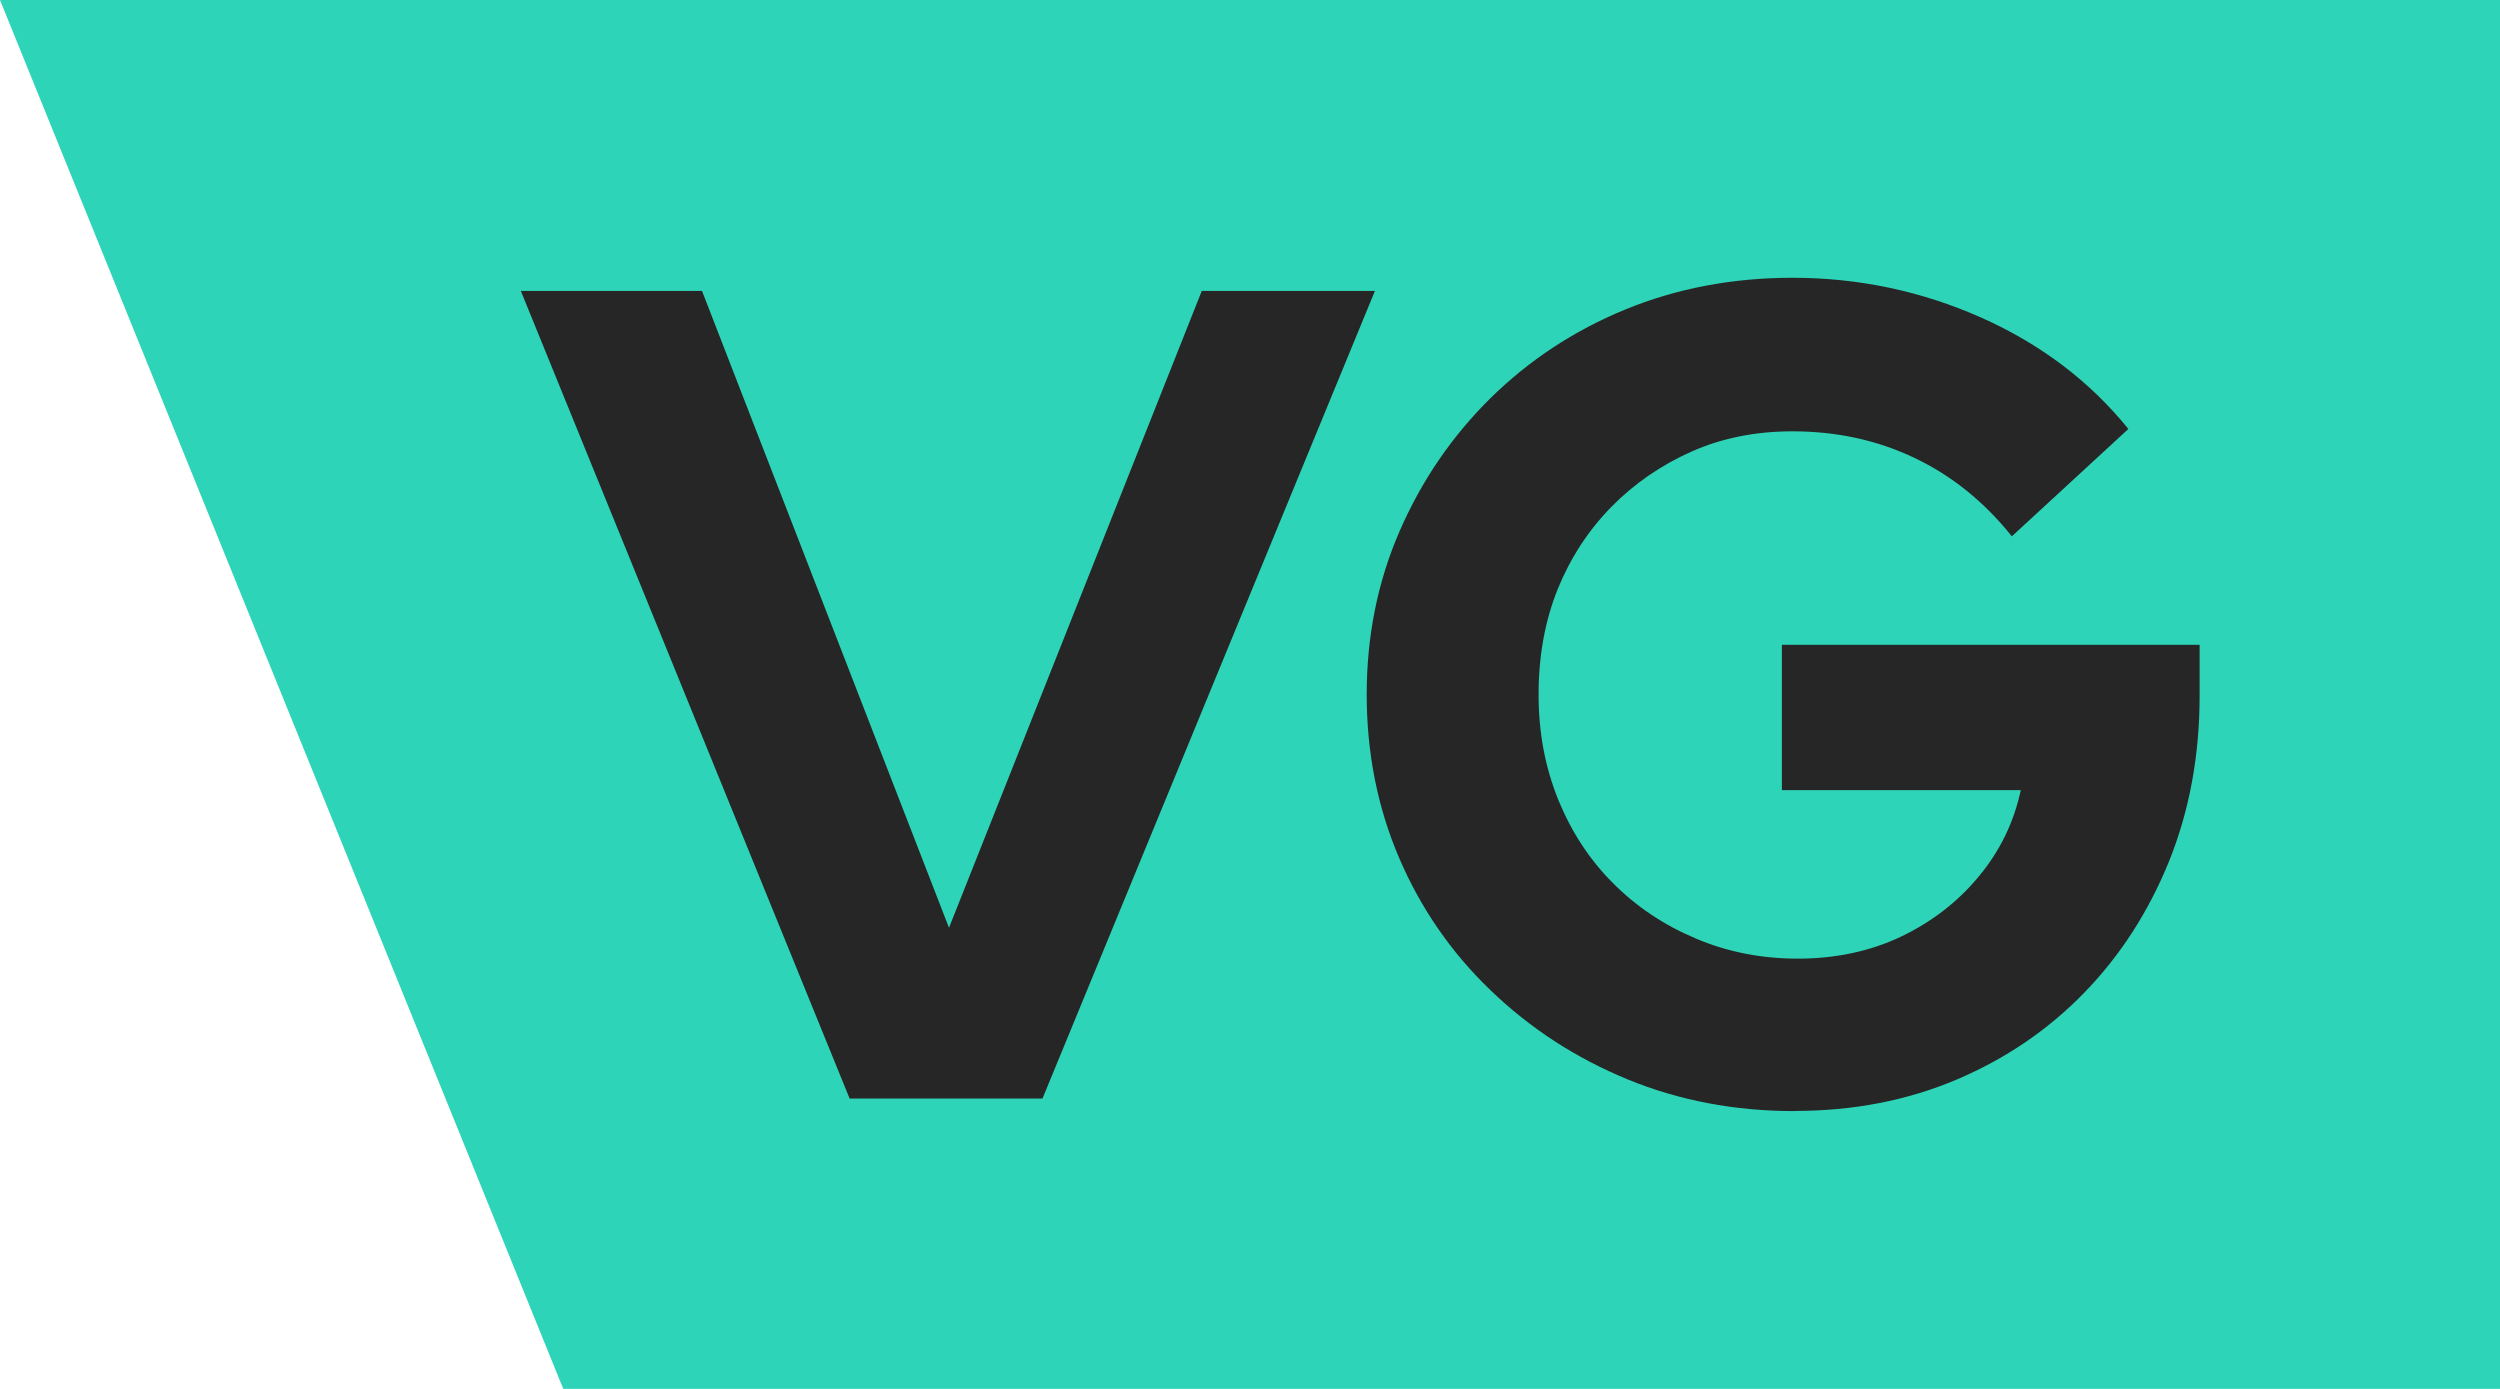 <svg width="72" height="40" viewBox="0 0 72 40" fill="none" xmlns="http://www.w3.org/2000/svg">
<g id="Logok" clip-path="url(#clip0_671_47395)">
<path id="Vector" d="M16.224 40H72V0H0L16.147 39.816L16.224 40Z" fill="#2DD4B7"/>
<g id="Vector_2">
<path d="M24.469 31.637L15 8.379H20.218L27.331 26.72L34.611 8.379H39.598L30.024 31.637H24.469Z" fill="#262626"/>
<path d="M51.692 32C49.961 32 48.356 31.695 46.873 31.085C45.39 30.475 44.075 29.623 42.933 28.524C41.791 27.43 40.913 26.152 40.292 24.701C39.672 23.25 39.361 21.683 39.361 20C39.361 18.317 39.677 16.75 40.308 15.299C40.939 13.848 41.807 12.575 42.917 11.476C44.027 10.382 45.321 9.525 46.805 8.915C48.288 8.305 49.898 8 51.623 8C53.528 8 55.342 8.384 57.057 9.146C58.772 9.909 60.187 10.982 61.297 12.354L57.941 15.446C57.142 14.447 56.205 13.695 55.132 13.185C54.059 12.675 52.891 12.422 51.623 12.422C50.561 12.422 49.587 12.617 48.714 13.006C47.841 13.395 47.068 13.926 46.405 14.6C45.742 15.278 45.227 16.067 44.858 16.976C44.495 17.886 44.311 18.89 44.311 20C44.311 21.11 44.501 22.093 44.874 23.024C45.253 23.954 45.779 24.759 46.452 25.432C47.126 26.11 47.92 26.642 48.83 27.025C49.74 27.415 50.724 27.609 51.786 27.609C52.849 27.609 53.859 27.399 54.743 26.978C55.626 26.557 56.379 25.979 56.984 25.248C57.594 24.517 57.999 23.686 58.199 22.756H51.318V18.57H63.349V20.032C63.349 21.762 63.054 23.35 62.47 24.801C61.881 26.252 61.071 27.515 60.029 28.587C58.988 29.66 57.757 30.496 56.342 31.096C54.922 31.695 53.375 31.995 51.686 31.995L51.692 32Z" fill="#262626"/>
</g>
</g>
<defs>
<clipPath id="clip0_671_47395">
<rect width="72" height="40" fill="white"/>
</clipPath>
</defs>
</svg>
